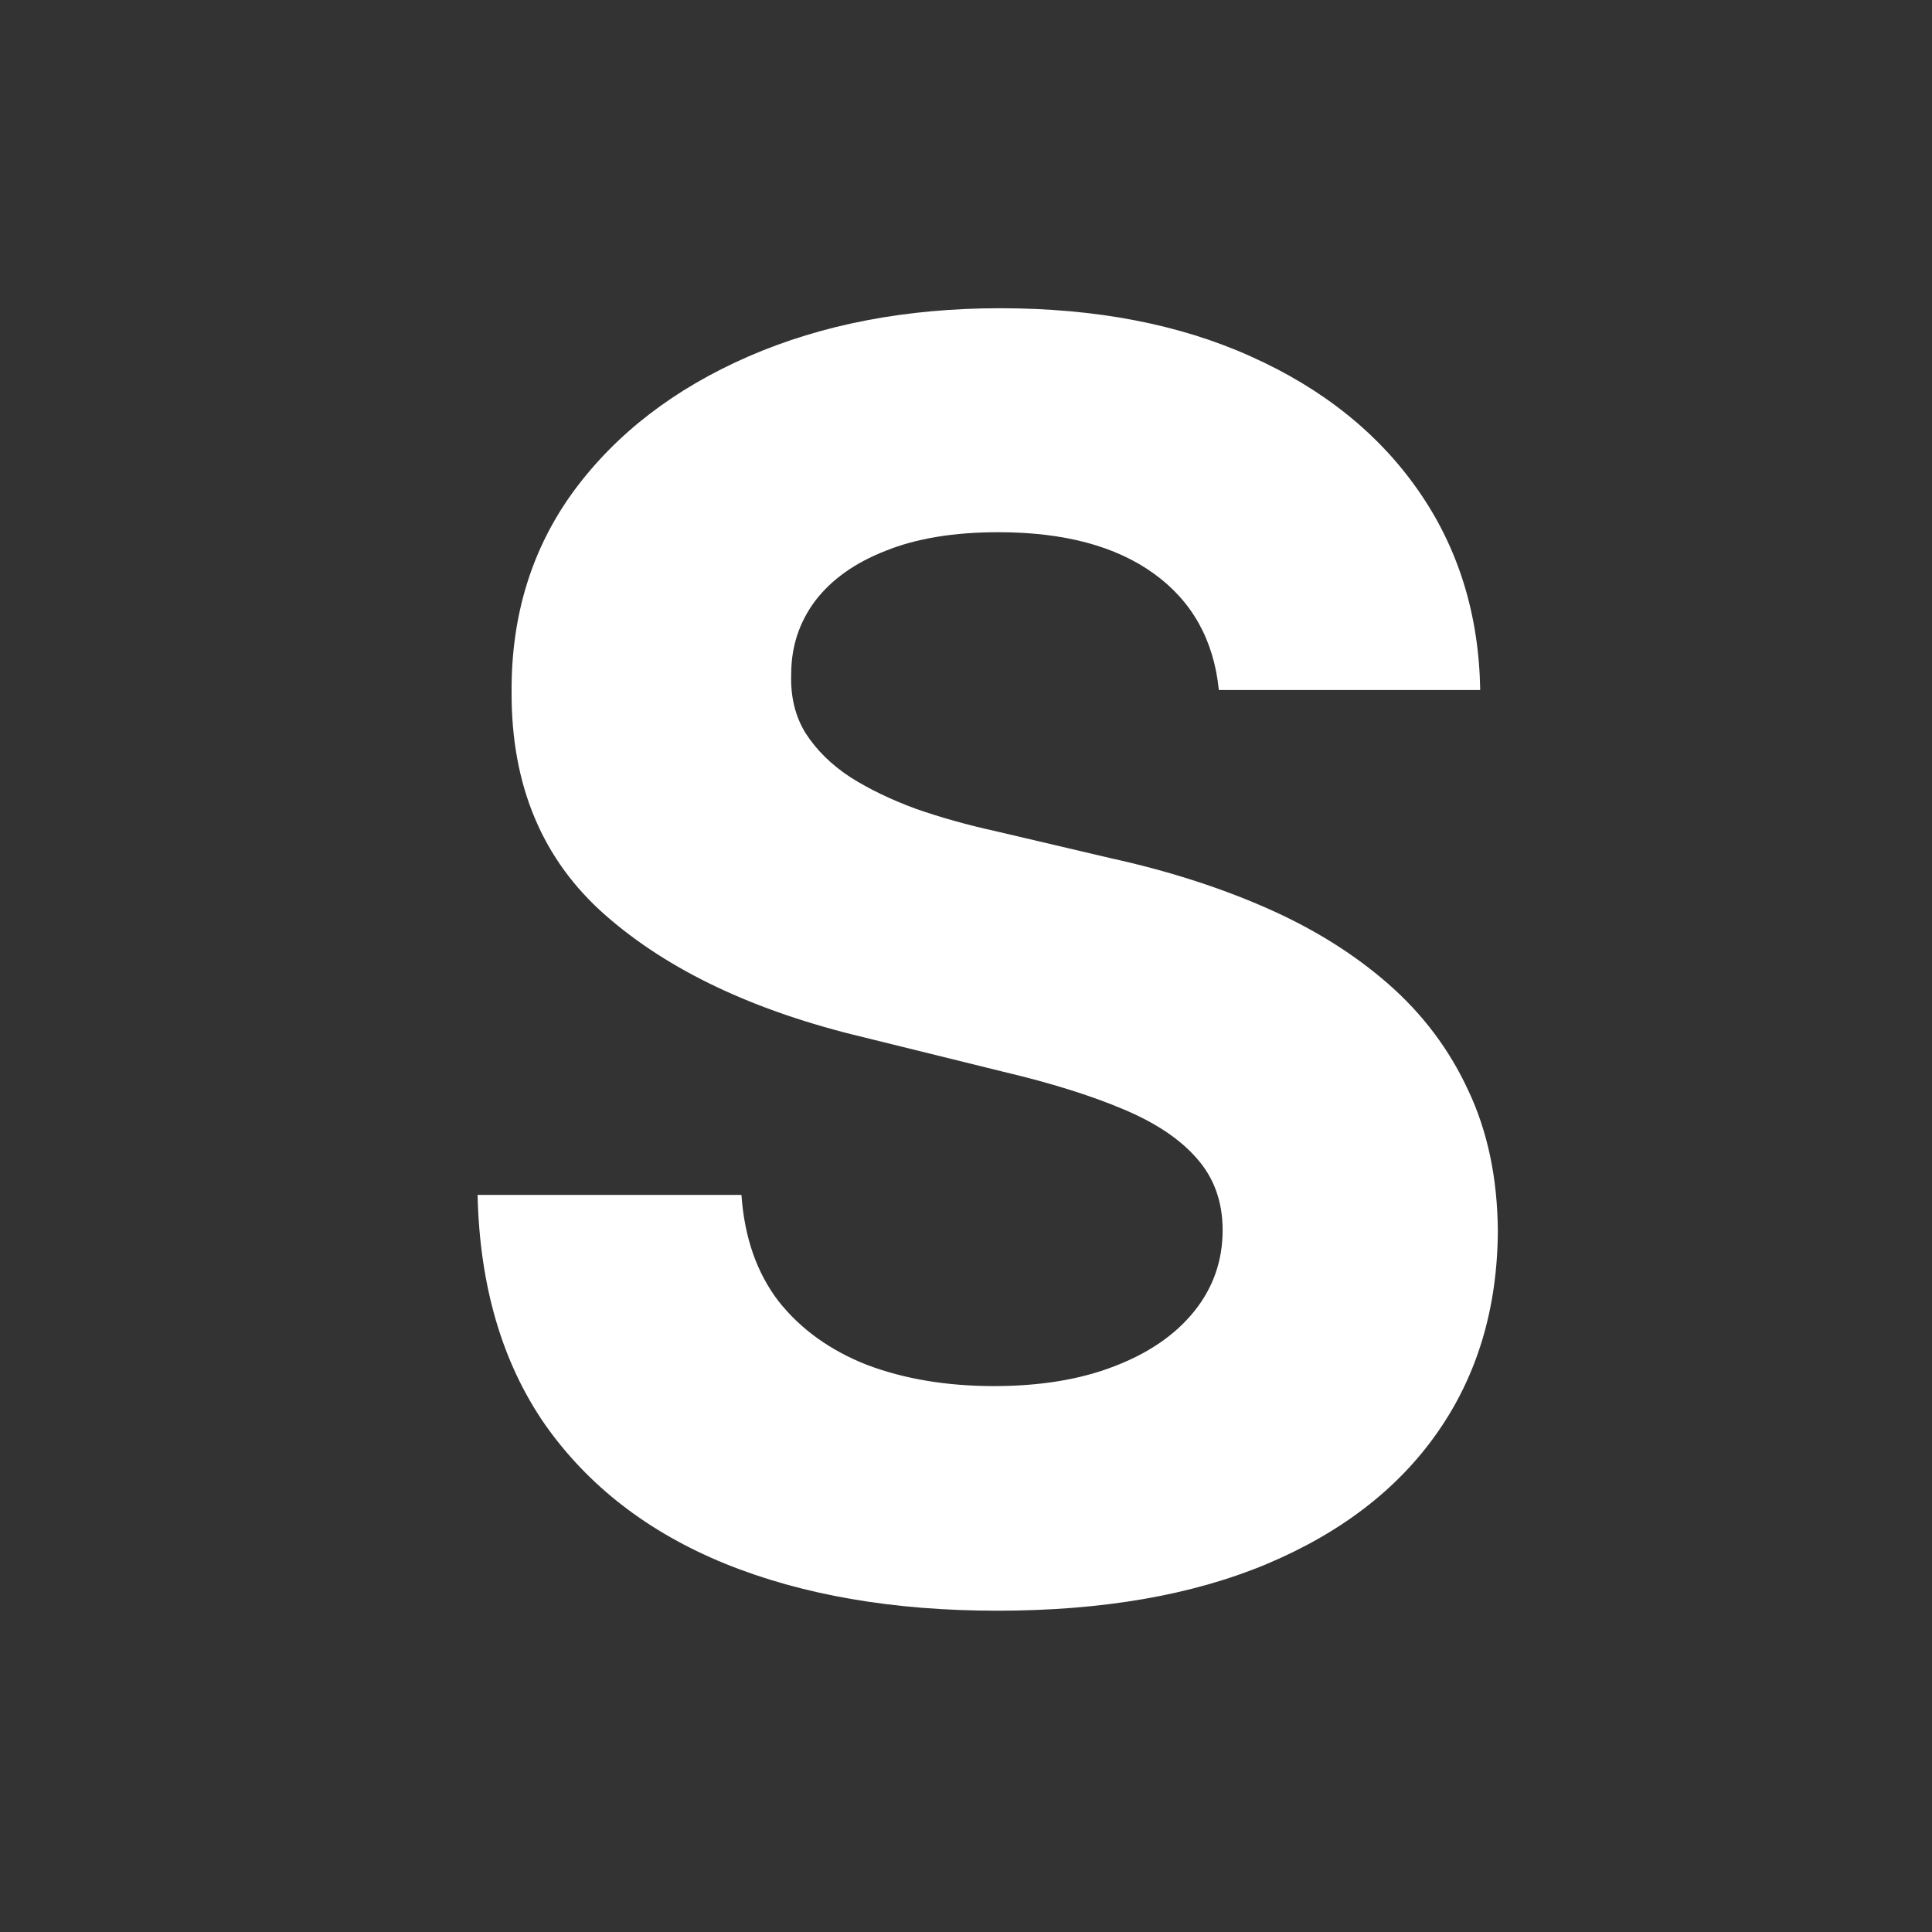<?xml version="1.0" encoding="UTF-8"?> <svg xmlns="http://www.w3.org/2000/svg" width="89" height="89" viewBox="0 0 89 89" fill="none"><rect x="0" y="0" width="89" height="89" fill="#333333" stroke="none"/> <path d="M56.148 31.786C55.915 29.487 54.919 27.7 53.159 26.427C51.399 25.154 49.011 24.517 45.993 24.517C43.943 24.517 42.212 24.802 40.8 25.373C39.388 25.924 38.305 26.693 37.551 27.681C36.816 28.669 36.448 29.791 36.448 31.045C36.41 32.09 36.632 33.002 37.115 33.781C37.618 34.56 38.305 35.235 39.175 35.805C40.046 36.356 41.051 36.84 42.193 37.259C43.334 37.658 44.552 38 45.848 38.285L51.186 39.539C53.778 40.109 56.157 40.869 58.324 41.819C60.49 42.769 62.366 43.938 63.952 45.325C65.538 46.712 66.766 48.346 67.636 50.228C68.526 52.109 68.981 54.266 69 56.698C68.981 60.27 68.052 63.368 66.215 65.99C64.397 68.594 61.766 70.617 58.324 72.061C54.9 73.487 50.771 74.199 45.935 74.199C41.139 74.199 36.961 73.477 33.402 72.033C29.862 70.589 27.096 68.451 25.104 65.62C23.131 62.769 22.097 59.244 22 55.045H34.156C34.292 57.002 34.862 58.636 35.868 59.947C36.893 61.24 38.257 62.218 39.959 62.883C41.68 63.529 43.624 63.852 45.79 63.852C47.918 63.852 49.765 63.548 51.331 62.94C52.917 62.332 54.146 61.487 55.016 60.404C55.886 59.32 56.322 58.076 56.322 56.669C56.322 55.358 55.925 54.256 55.132 53.363C54.358 52.47 53.217 51.71 51.709 51.083C50.219 50.456 48.392 49.886 46.225 49.373L39.756 47.776C34.746 46.579 30.791 44.708 27.89 42.161C24.988 39.615 23.547 36.185 23.567 31.871C23.547 28.337 24.505 25.249 26.439 22.608C28.392 19.966 31.071 17.905 34.475 16.422C37.879 14.94 41.748 14.199 46.08 14.199C50.49 14.199 54.339 14.94 57.627 16.422C60.935 17.905 63.507 19.966 65.344 22.608C67.182 25.249 68.13 28.308 68.188 31.786H56.148Z" fill="white"></path> </svg> 